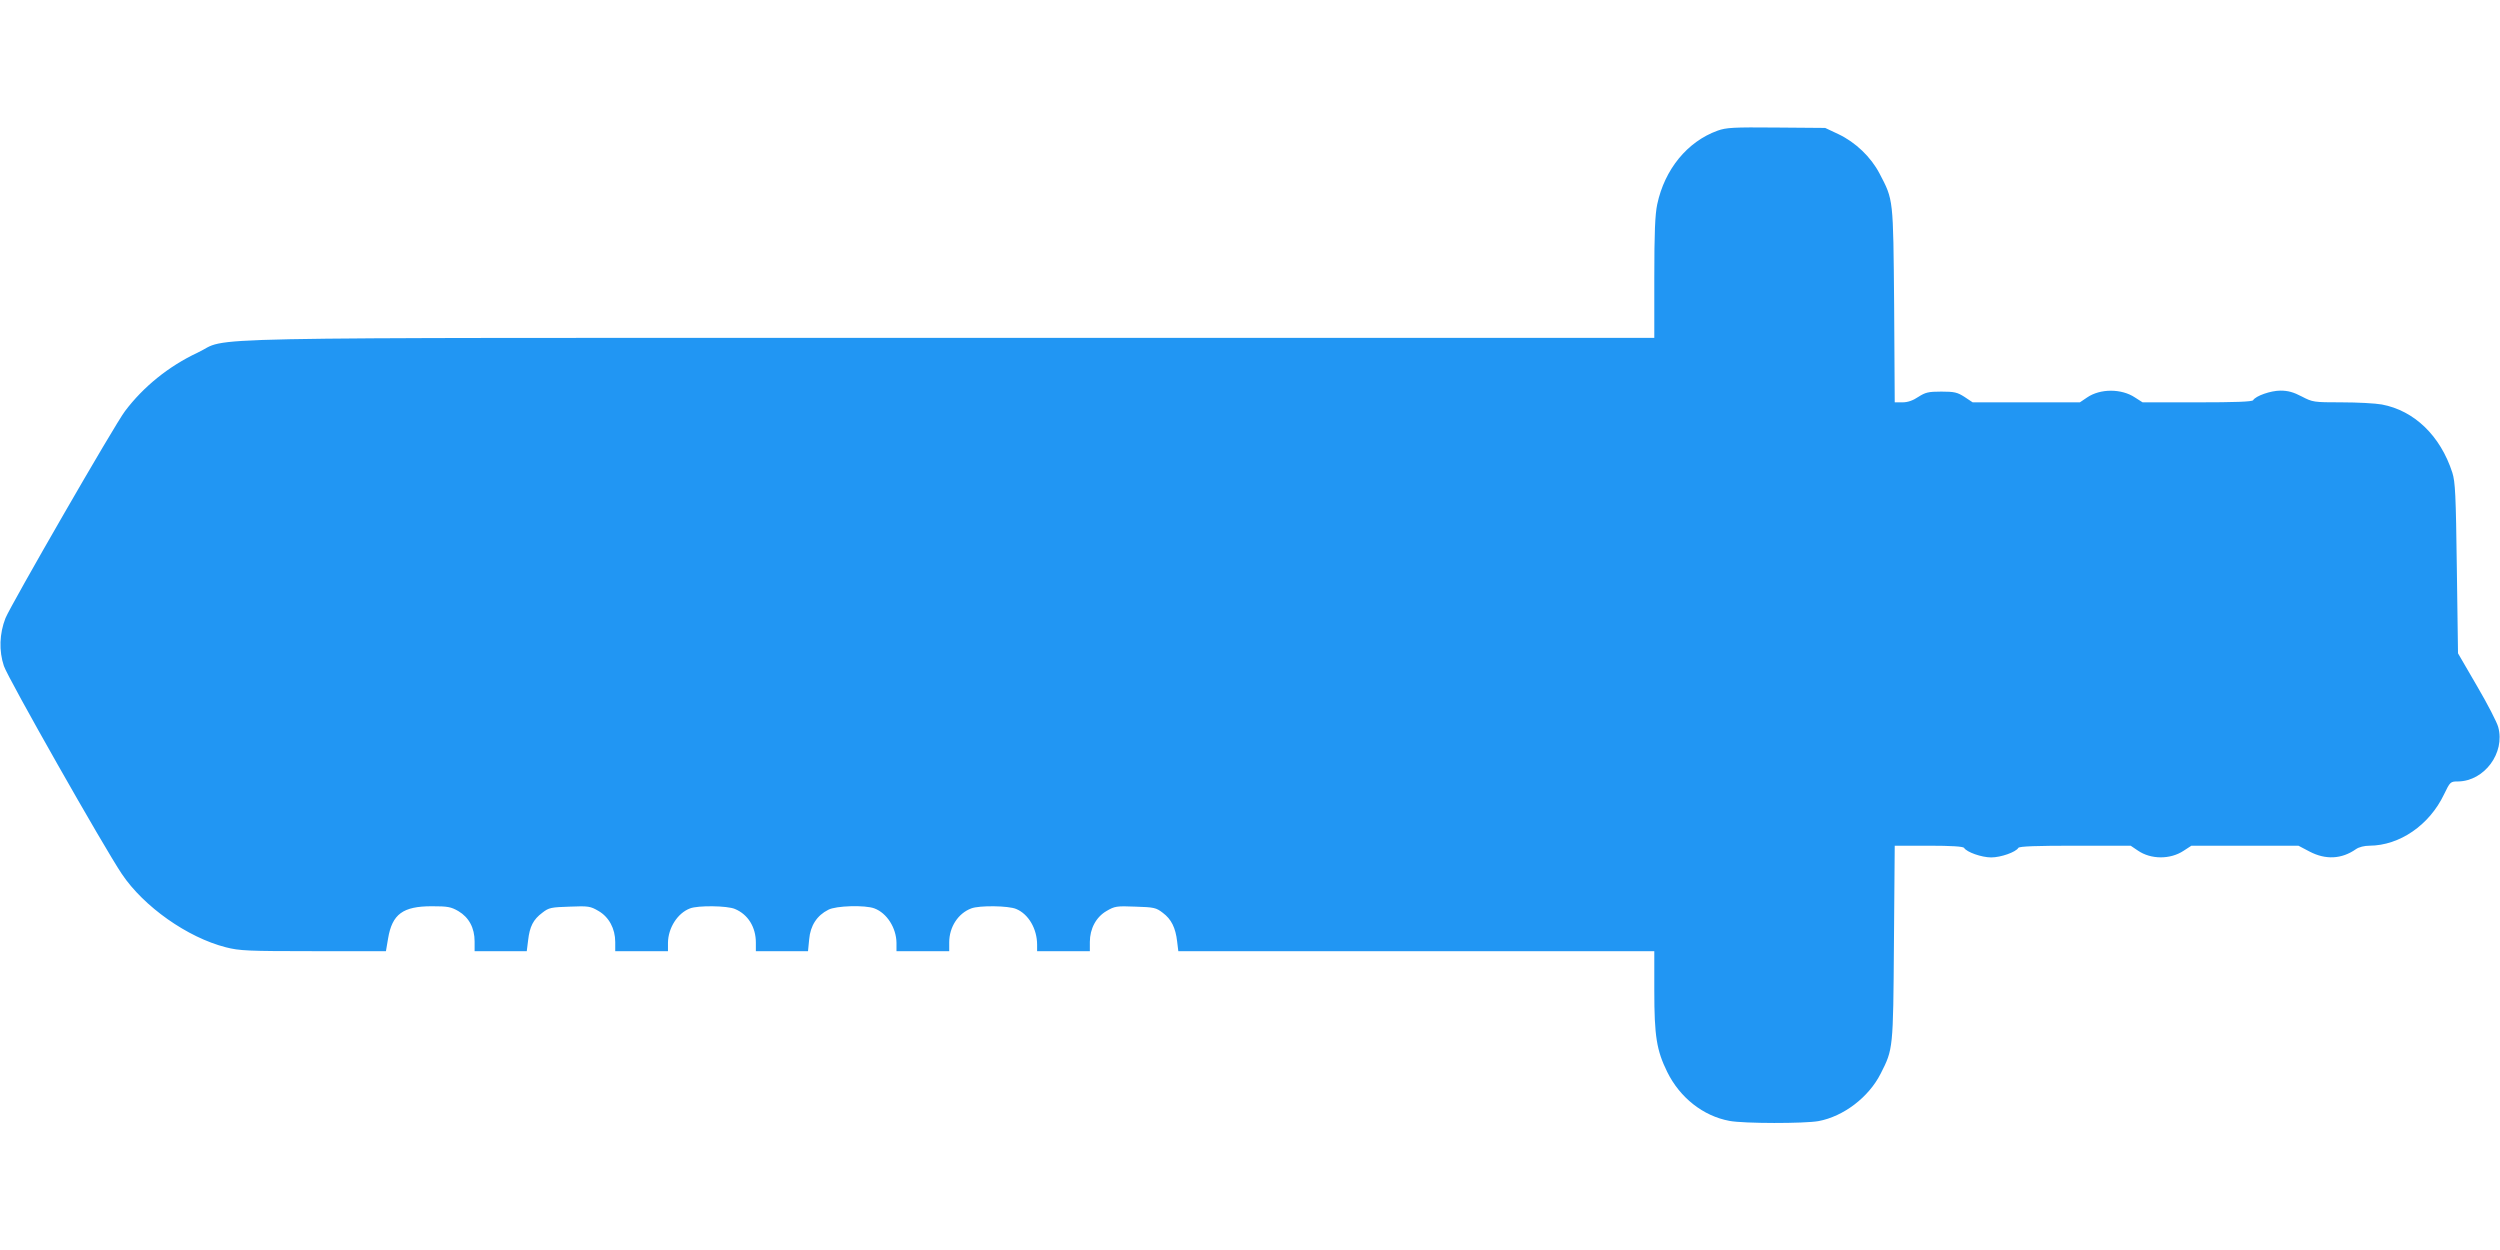 <?xml version="1.0" standalone="no"?>
<!DOCTYPE svg PUBLIC "-//W3C//DTD SVG 20010904//EN"
 "http://www.w3.org/TR/2001/REC-SVG-20010904/DTD/svg10.dtd">
<svg version="1.0" xmlns="http://www.w3.org/2000/svg"
 width="1280pt" height="640pt" viewBox="0 0 1280 640"
 preserveAspectRatio="xMidYMid meet">
<g transform="translate(0,640) scale(0.1,-0.1)"
fill="#2196f3" stroke="none">
<path d="M8794 5731 c-155 -56 -271 -198 -309 -377 -11 -52 -15 -145 -15 -376
l0 -308 -3611 0 c-4047 0 -3670 7 -3848 -76 -147 -69 -277 -174 -371 -299 -51
-66 -586 -995 -612 -1060 -31 -79 -34 -168 -8 -245 20 -61 513 -930 604 -1065
112 -167 336 -325 532 -375 70 -18 112 -20 449 -20 l371 0 11 65 c21 125 76
165 224 165 81 0 98 -3 136 -25 54 -32 83 -86 83 -155 l0 -50 134 0 133 0 7
56 c8 70 26 106 73 141 33 26 45 28 140 31 96 4 106 2 147 -22 54 -31 86 -91
86 -159 l0 -47 135 0 135 0 0 43 c1 76 49 152 113 176 41 16 191 14 230 -3 67
-28 107 -93 107 -172 l0 -44 134 0 133 0 6 61 c6 70 40 122 98 151 39 21 189
25 236 7 64 -24 112 -100 113 -176 l0 -43 135 0 135 0 0 45 c0 79 46 149 113
174 41 16 191 14 230 -3 63 -26 107 -102 107 -183 l0 -33 135 0 135 0 0 47 c0
68 32 128 86 159 41 24 51 26 147 22 96 -3 106 -5 141 -32 43 -32 65 -76 73
-147 l6 -49 1218 0 1219 0 0 -202 c0 -234 12 -306 66 -416 65 -132 184 -226
319 -251 74 -14 384 -14 456 -1 128 24 257 122 318 243 64 126 64 124 68 670
l4 497 174 0 c116 0 176 -4 181 -11 13 -22 90 -49 139 -49 49 0 126 27 139 49
5 8 95 11 291 11 l284 0 37 -25 c67 -46 166 -46 234 -1 l40 26 274 0 274 0 57
-30 c82 -43 164 -39 237 12 15 11 44 18 70 18 154 1 306 105 381 262 32 66 33
67 73 67 134 2 241 146 205 278 -6 24 -55 119 -109 211 l-97 167 -6 435 c-5
379 -8 442 -23 490 -61 189 -195 318 -361 349 -32 6 -125 11 -206 11 -144 0
-148 1 -204 30 -42 22 -70 30 -109 30 -50 0 -127 -27 -140 -49 -5 -8 -94 -11
-287 -11 l-279 0 -39 25 c-69 46 -178 46 -245 0 l-37 -25 -275 0 -274 0 -42
28 c-36 23 -51 27 -118 27 -67 0 -82 -4 -118 -27 -28 -19 -55 -28 -81 -28
l-40 0 -3 498 c-5 551 -3 536 -75 674 -44 84 -122 159 -210 201 l-68 32 -250
2 c-221 2 -256 0 -301 -16z"/>
</g>
</svg>
